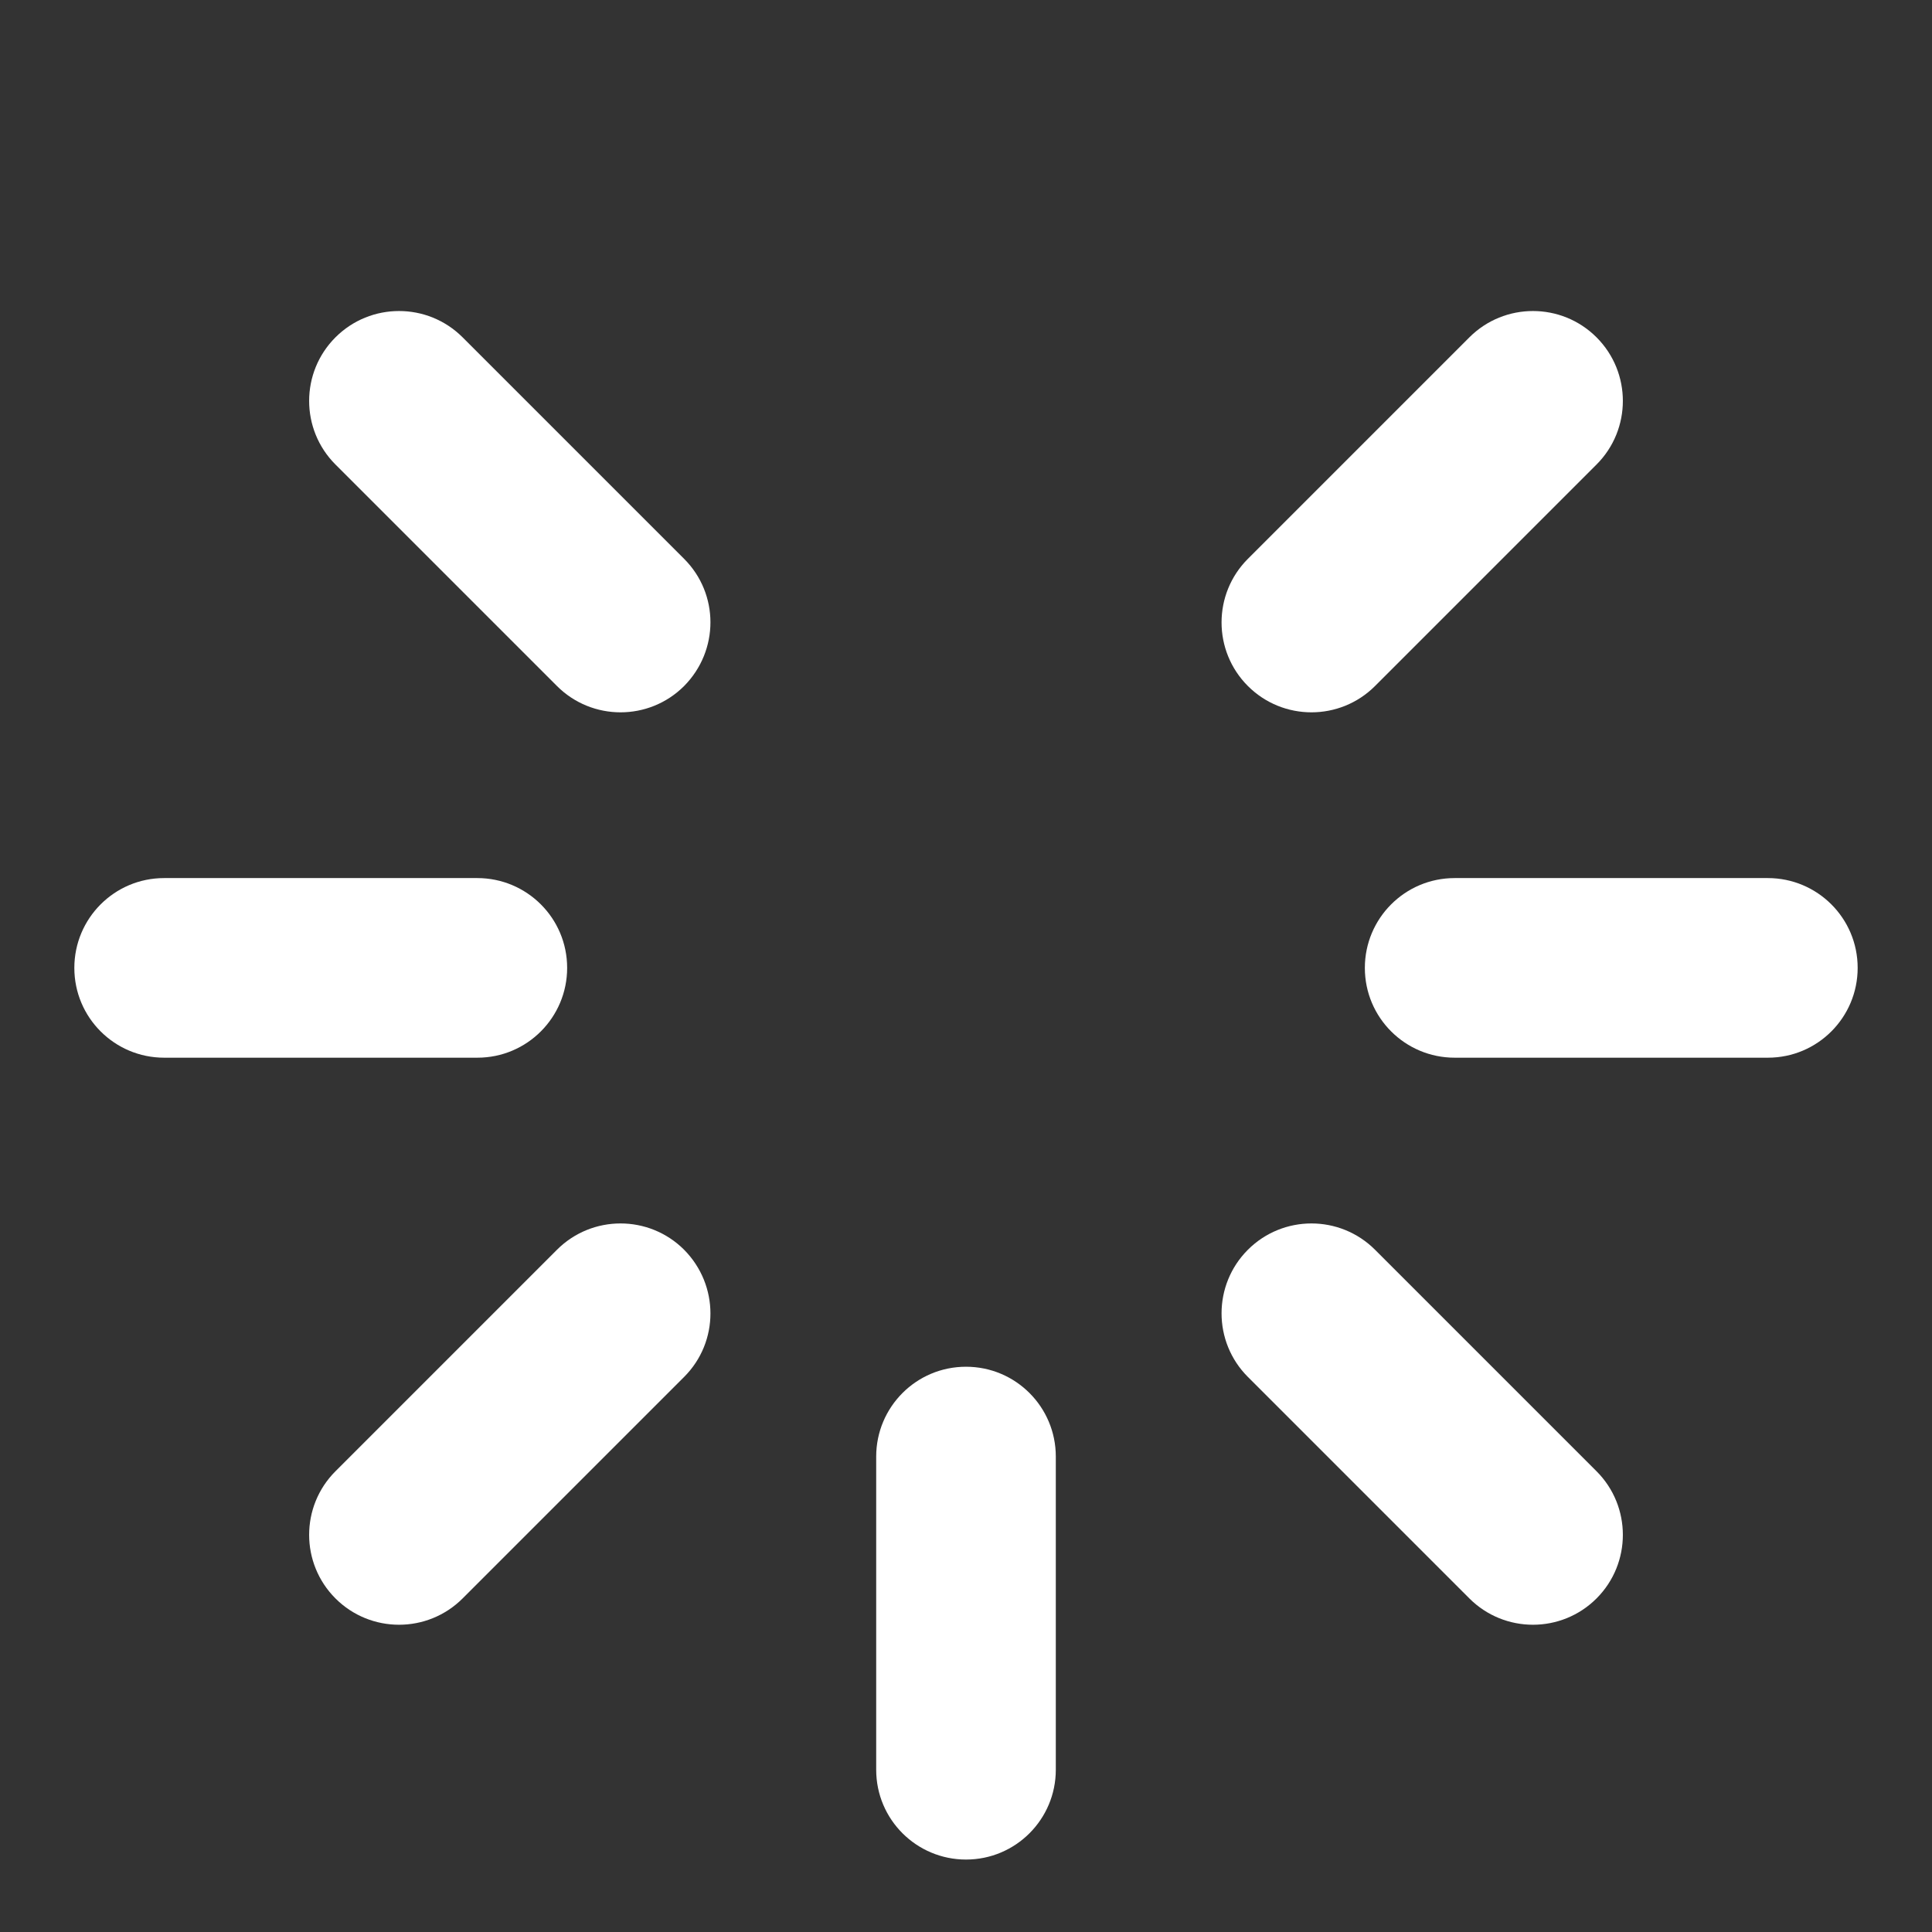 <?xml version="1.0" encoding="utf-8"?>
<!-- Generator: Adobe Illustrator 24.1.2, SVG Export Plug-In . SVG Version: 6.00 Build 0)  -->
<svg version="1.1" id="Icons" xmlns="http://www.w3.org/2000/svg" xmlns:xlink="http://www.w3.org/1999/xlink" x="0px" y="0px"
	 viewBox="0 0 512 512" style="enable-background:new 0 0 512 512;" xml:space="preserve">
<rect x="0" y="0" width="512" height="512" fill="#333333" stroke="none"/>
<style type="text/css">
	.st0{fill:#FFFFFF;}
</style>
<g>
	<g>
		<path class="st0" d="M181.3,148.1l-58.7-58.7c-9.3-9.3-24.4-9.3-33.7,0s-9.3,24.4,0,33.7l58.7,58.7c9.3,9.3,24.4,9.3,33.7,0
			C190.6,172.4,190.6,157.4,181.3,148.1z"/>
	</g>
</g>
<g>
	<g>
		<path class="st0" d="M126.5,232.7h-83c-13.2,0-23.8,10.7-23.8,23.8c0,13.2,10.7,23.8,23.8,23.8h83c13.2,0,23.8-10.7,23.8-23.8
			C150.3,243.3,139.6,232.7,126.5,232.7z"/>
	</g>
</g>
<g>
	<g>
		<path class="st0" d="M181.3,331.2c-9.3-9.3-24.4-9.3-33.7,0l-58.7,58.7c-9.3,9.3-9.3,24.4,0,33.7c9.3,9.3,24.4,9.3,33.7,0
			l58.7-58.7C190.6,355.6,190.6,340.6,181.3,331.2z"/>
	</g>
</g>
<g>
	<g>
		<path class="st0" d="M256,362.2c-13.2,0-23.8,10.7-23.8,23.8v83c0,13.2,10.7,23.8,23.8,23.8c13.2,0,23.8-10.7,23.8-23.8v-83
			C279.8,372.9,269.2,362.2,256,362.2z"/>
	</g>
</g>
<g>
	<g>
		<path class="st0" d="M423.1,389.9l-58.7-58.7c-9.3-9.3-24.4-9.3-33.7,0c-9.3,9.3-9.3,24.4,0,33.7l58.7,58.7
			c9.3,9.3,24.4,9.3,33.7,0C432.4,414.3,432.4,399.2,423.1,389.9z"/>
	</g>
</g>
<g>
	<g>
		<path class="st0" d="M468.5,232.7h-83c-13.2,0-23.8,10.7-23.8,23.8c0,13.2,10.7,23.8,23.8,23.8h83c13.2,0,23.8-10.7,23.8-23.8
			C492.3,243.3,481.6,232.7,468.5,232.7z"/>
	</g>
</g>
<g>
	<g>
		<path class="st0" d="M423.1,89.4c-9.3-9.3-24.4-9.3-33.7,0l-58.7,58.7c-9.3,9.3-9.3,24.4,0,33.7s24.4,9.3,33.7,0l58.7-58.7
			C432.4,113.8,432.4,98.7,423.1,89.4z"/>
	</g>
</g>
</svg>
